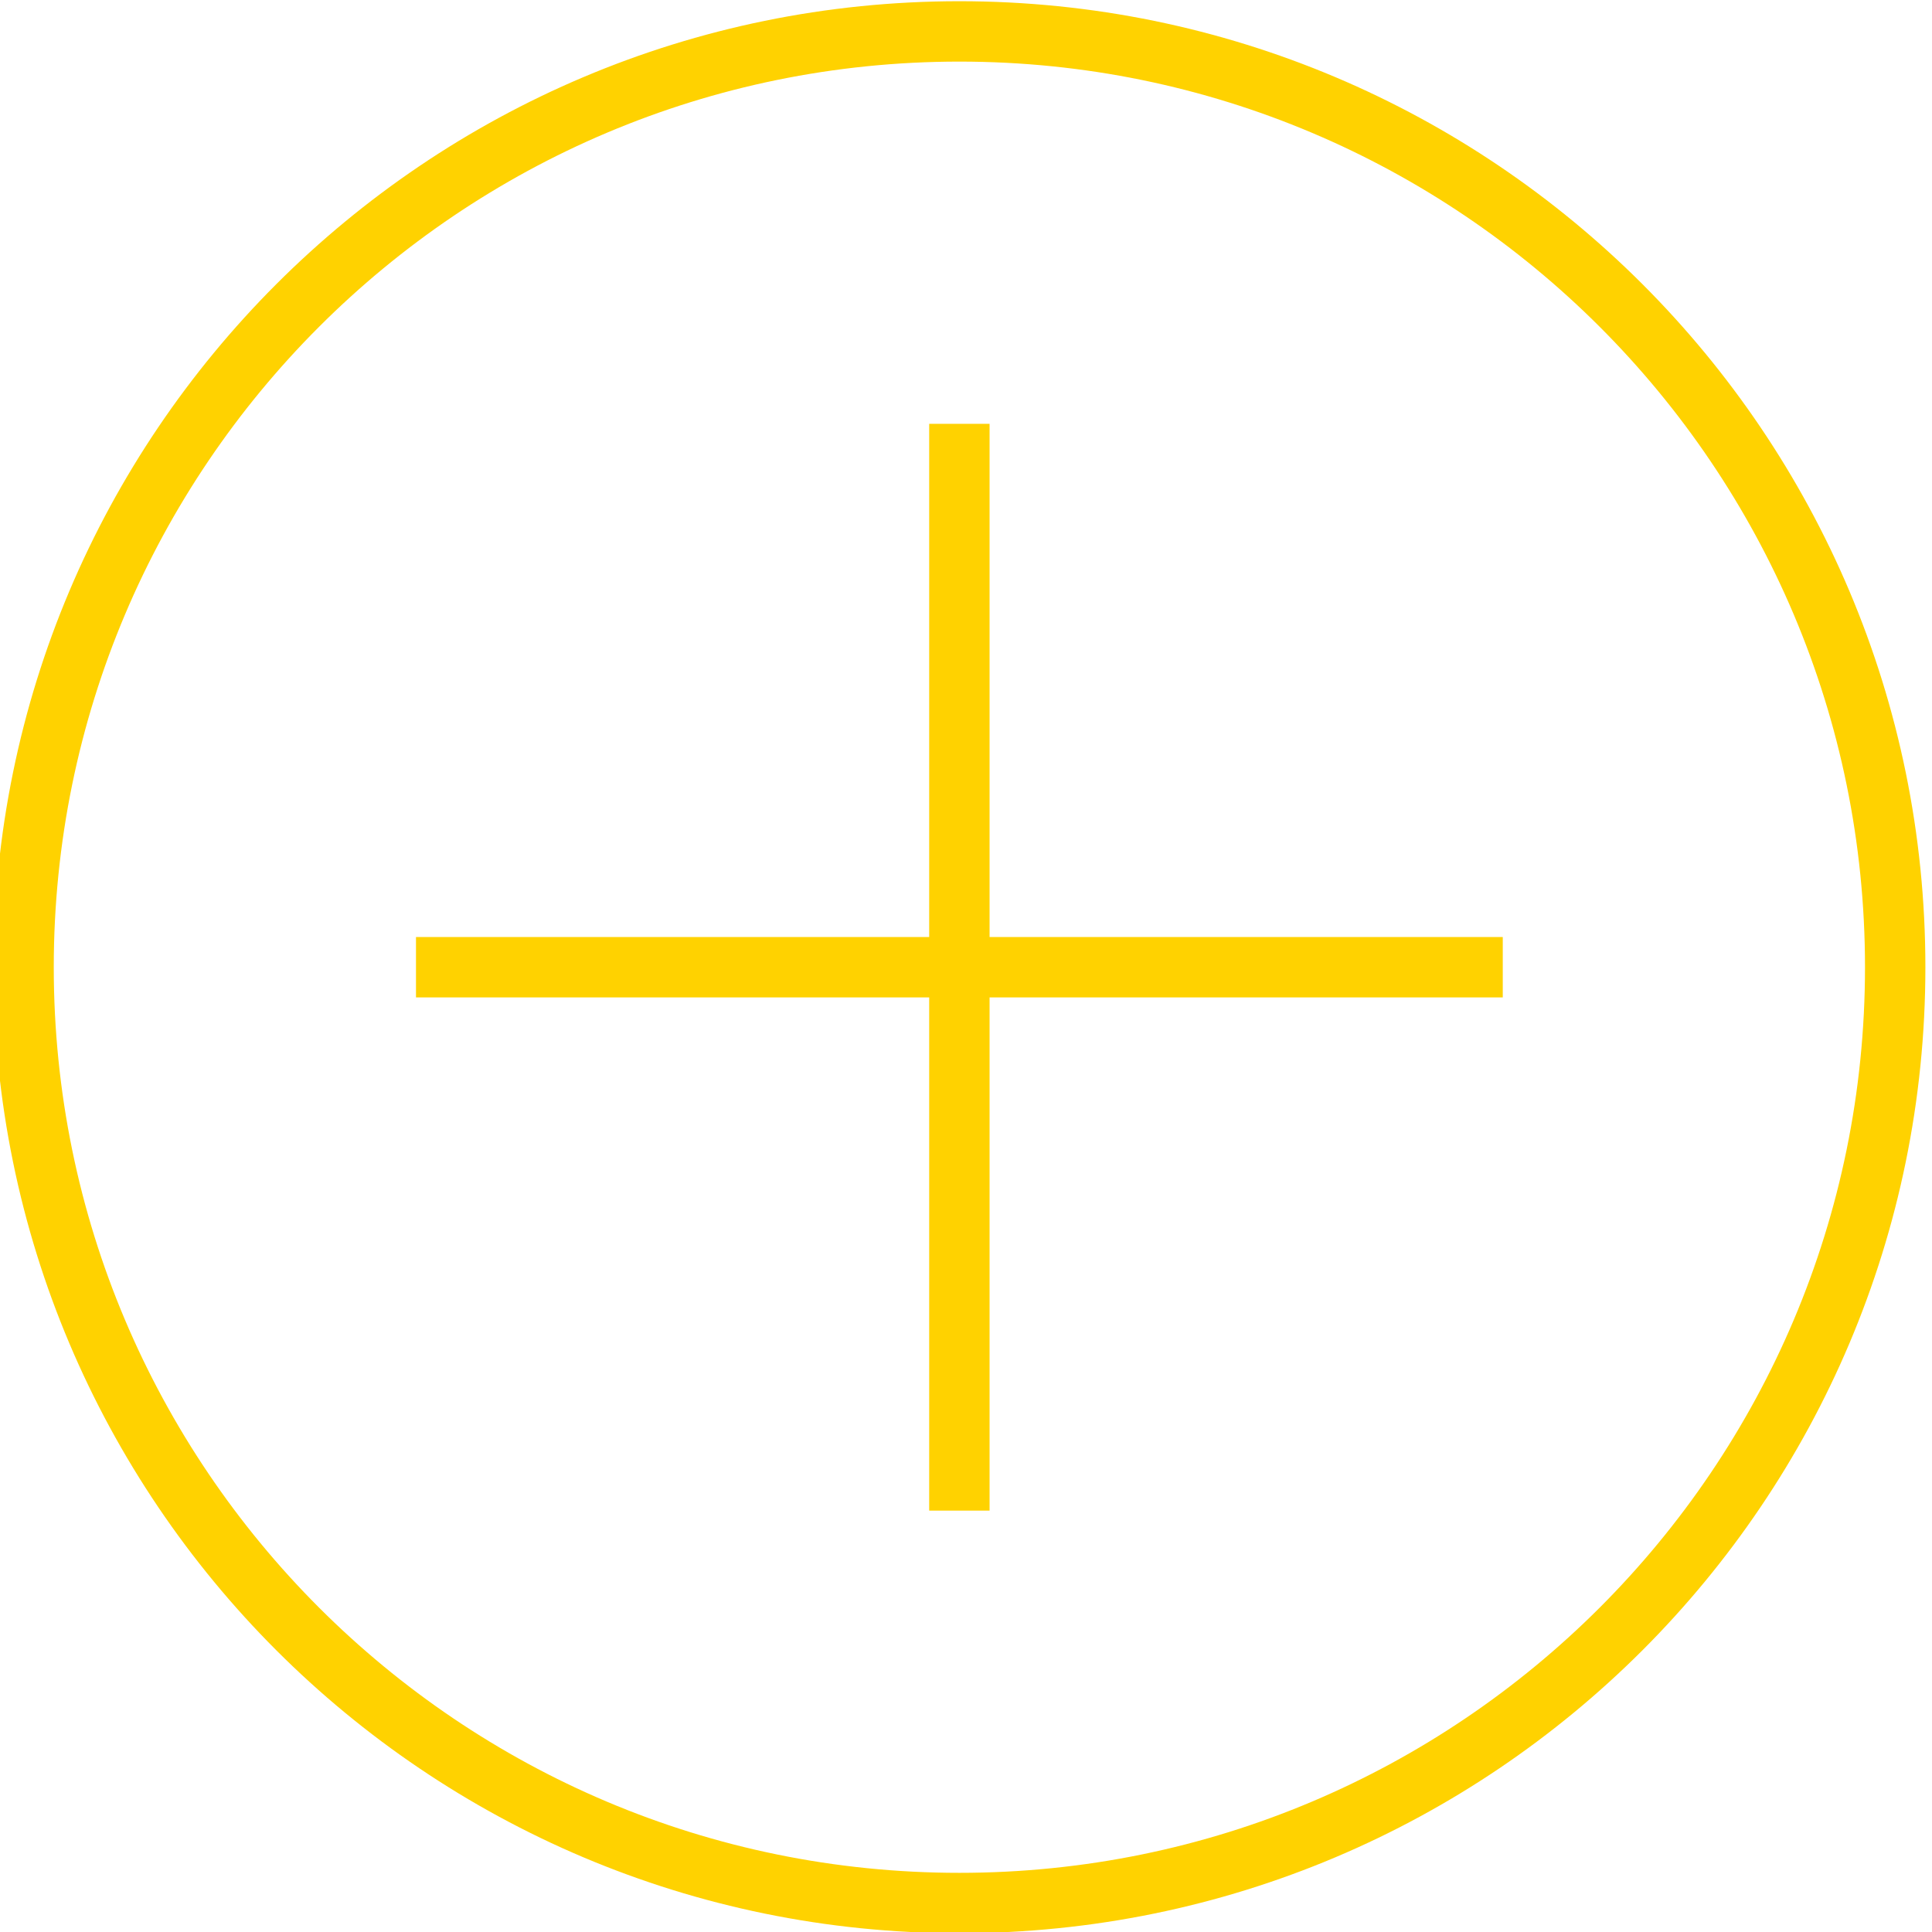 <?xml version="1.0" encoding="UTF-8"?> <!-- Creator: CorelDRAW --> <svg xmlns="http://www.w3.org/2000/svg" xmlns:xlink="http://www.w3.org/1999/xlink" xmlns:xodm="http://www.corel.com/coreldraw/odm/2003" xml:space="preserve" width="16.933mm" height="16.933mm" style="shape-rendering:geometricPrecision; text-rendering:geometricPrecision; image-rendering:optimizeQuality; fill-rule:evenodd; clip-rule:evenodd" viewBox="0 0 1693.28 1693.28"> <defs> <style type="text/css"> <![CDATA[ .str0 {stroke:#FFD200;stroke-width:52.92;stroke-miterlimit:22.926} .fil0 {fill:none} ]]> </style> </defs> <g id="Слой_x0020_1">  <g id="_1349145100384"> <line class="fil0 str0" x1="840.84" y1="1323.96" x2="840.84" y2="371.46"></line> <line class="fil0 str0" x1="364.59" y1="847.71" x2="1317.09" y2="847.71"></line> <path class="fil0 str0" d="M840.84 1667.89c452.97,0 820.18,-367.21 820.18,-820.18 0,-452.97 -367.21,-820.18 -820.18,-820.18 -452.97,0 -820.18,367.21 -820.18,820.18 0,452.97 367.21,820.18 820.18,820.18z"></path> </g> </g> </svg> 